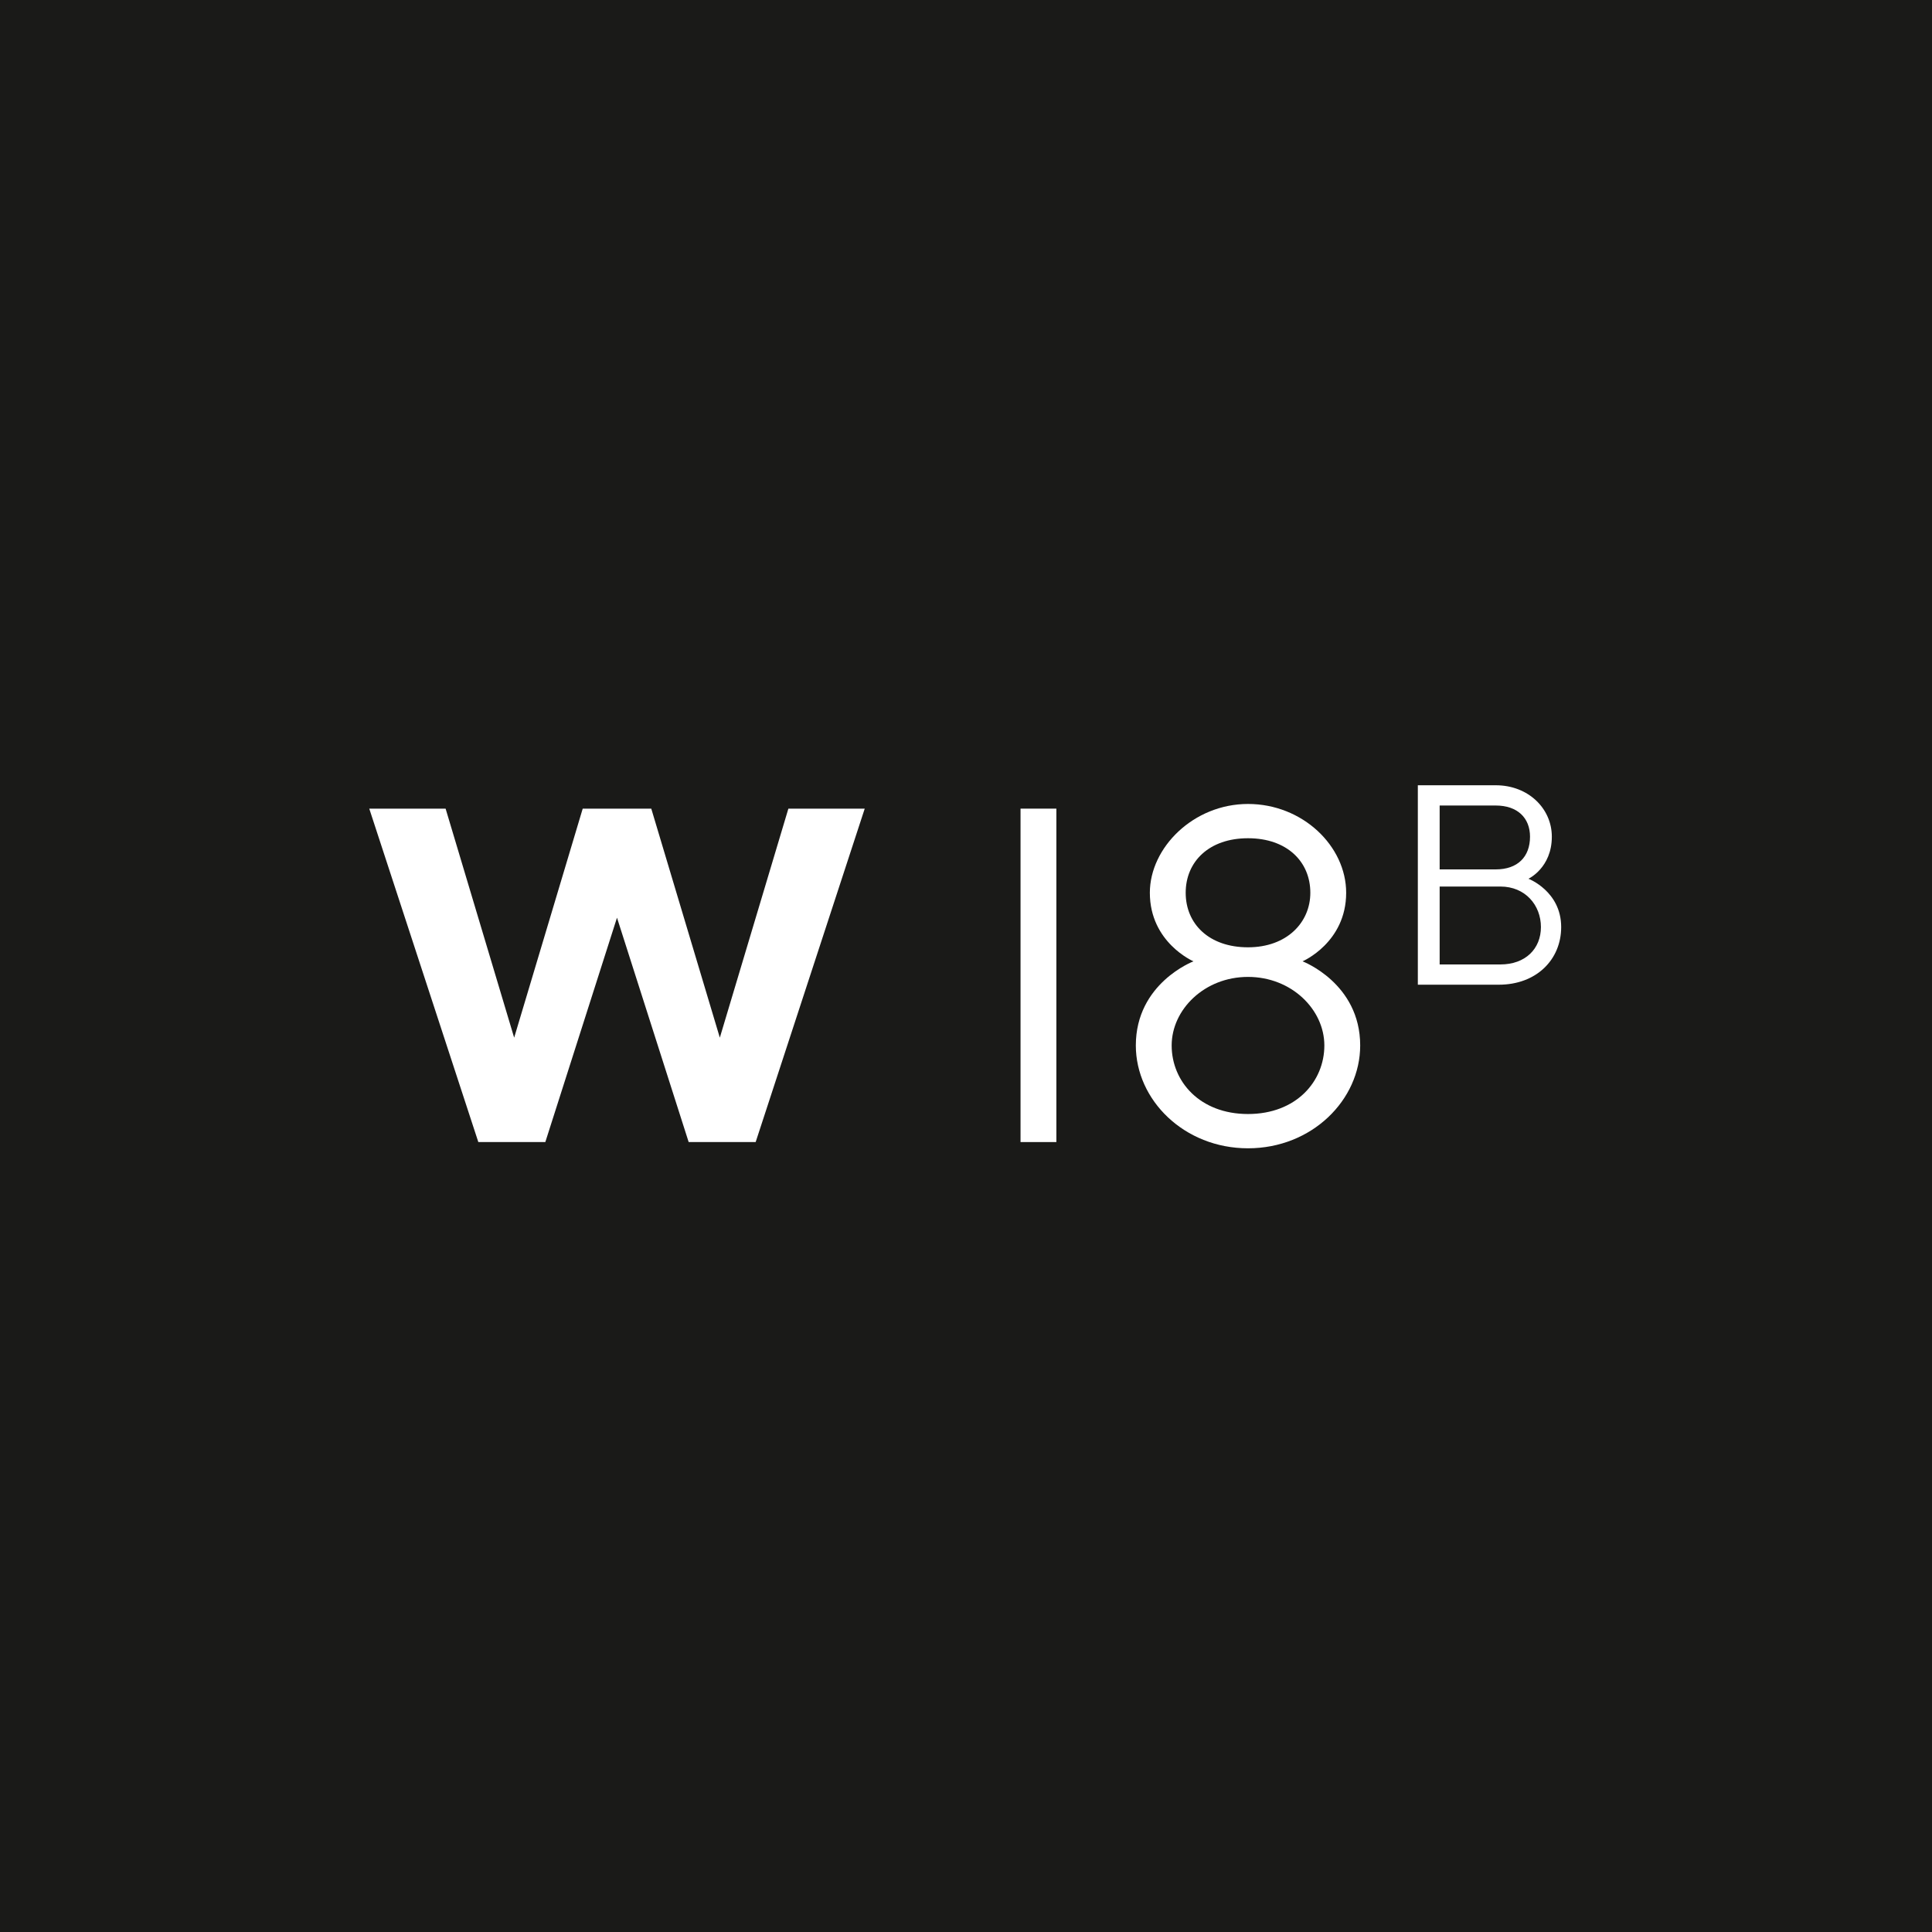 <?xml version="1.0" encoding="utf-8"?>
<!-- Generator: Adobe Illustrator 24.1.1, SVG Export Plug-In . SVG Version: 6.00 Build 0)  -->
<svg version="1.1" id="Ebene_1" xmlns="http://www.w3.org/2000/svg" xmlns:xlink="http://www.w3.org/1999/xlink" x="0px" y="0px"
	 viewBox="0 0 124 124" style="enable-background:new 0 0 124 124;" xml:space="preserve">
<style type="text/css">
	.st0{fill:#1A1A18;}
	.st1{fill:#FFFFFF;}
</style>
<g>
	<rect class="st0" width="124" height="124"/>
	<g>
		<g>
			<path class="st1" d="M41.8,51.9l4.4,14.7l4.4-14.7h4.9l-7,21.4h-4.3l-4.6-14.4l-4.6,14.4h-4.3l-7-21.4h4.9l4.4,14.7l4.4-14.7
				H41.8z"/>
		</g>
		<g>
			<path class="st1" d="M65.5,51.9h2.3v21.4h-2.3V51.9z"/>
			<path class="st1" d="M86.4,57.3c0,3.2-2.8,4.4-2.8,4.4s3.7,1.4,3.7,5.4c0,3.5-3.1,6.6-7.2,6.6s-7.2-3.1-7.2-6.6
				c0-4,3.7-5.4,3.7-5.4s-2.8-1.2-2.8-4.4c0-2.9,2.8-5.7,6.3-5.7S86.4,54.3,86.4,57.3z M75.2,67.1c0,2.3,1.8,4.4,4.9,4.4
				s4.9-2.1,4.9-4.4c0-2.3-2.1-4.4-4.9-4.4S75.2,64.8,75.2,67.1z M84.1,57.3c0-2-1.5-3.5-4-3.5s-4,1.5-4,3.5c0,2,1.5,3.5,4,3.5
				S84.1,59.2,84.1,57.3z"/>
		</g>
		<g>
			<path class="st1" d="M100.2,59.5c0,2.1-1.6,3.7-4,3.7h-5.2V50.4h5c2.1,0,3.6,1.5,3.6,3.3c0,2-1.5,2.7-1.5,2.7
				S100.2,57.2,100.2,59.5z M92.4,51.7v4.1H96c1.4,0,2.2-0.8,2.2-2.1c0-1.2-0.8-2-2.2-2H92.4z M96.3,61.9c1.6,0,2.6-1,2.6-2.4
				s-1-2.6-2.6-2.6h-3.9v5H96.3z"/>
		</g>
	</g>
</g>
</svg>

